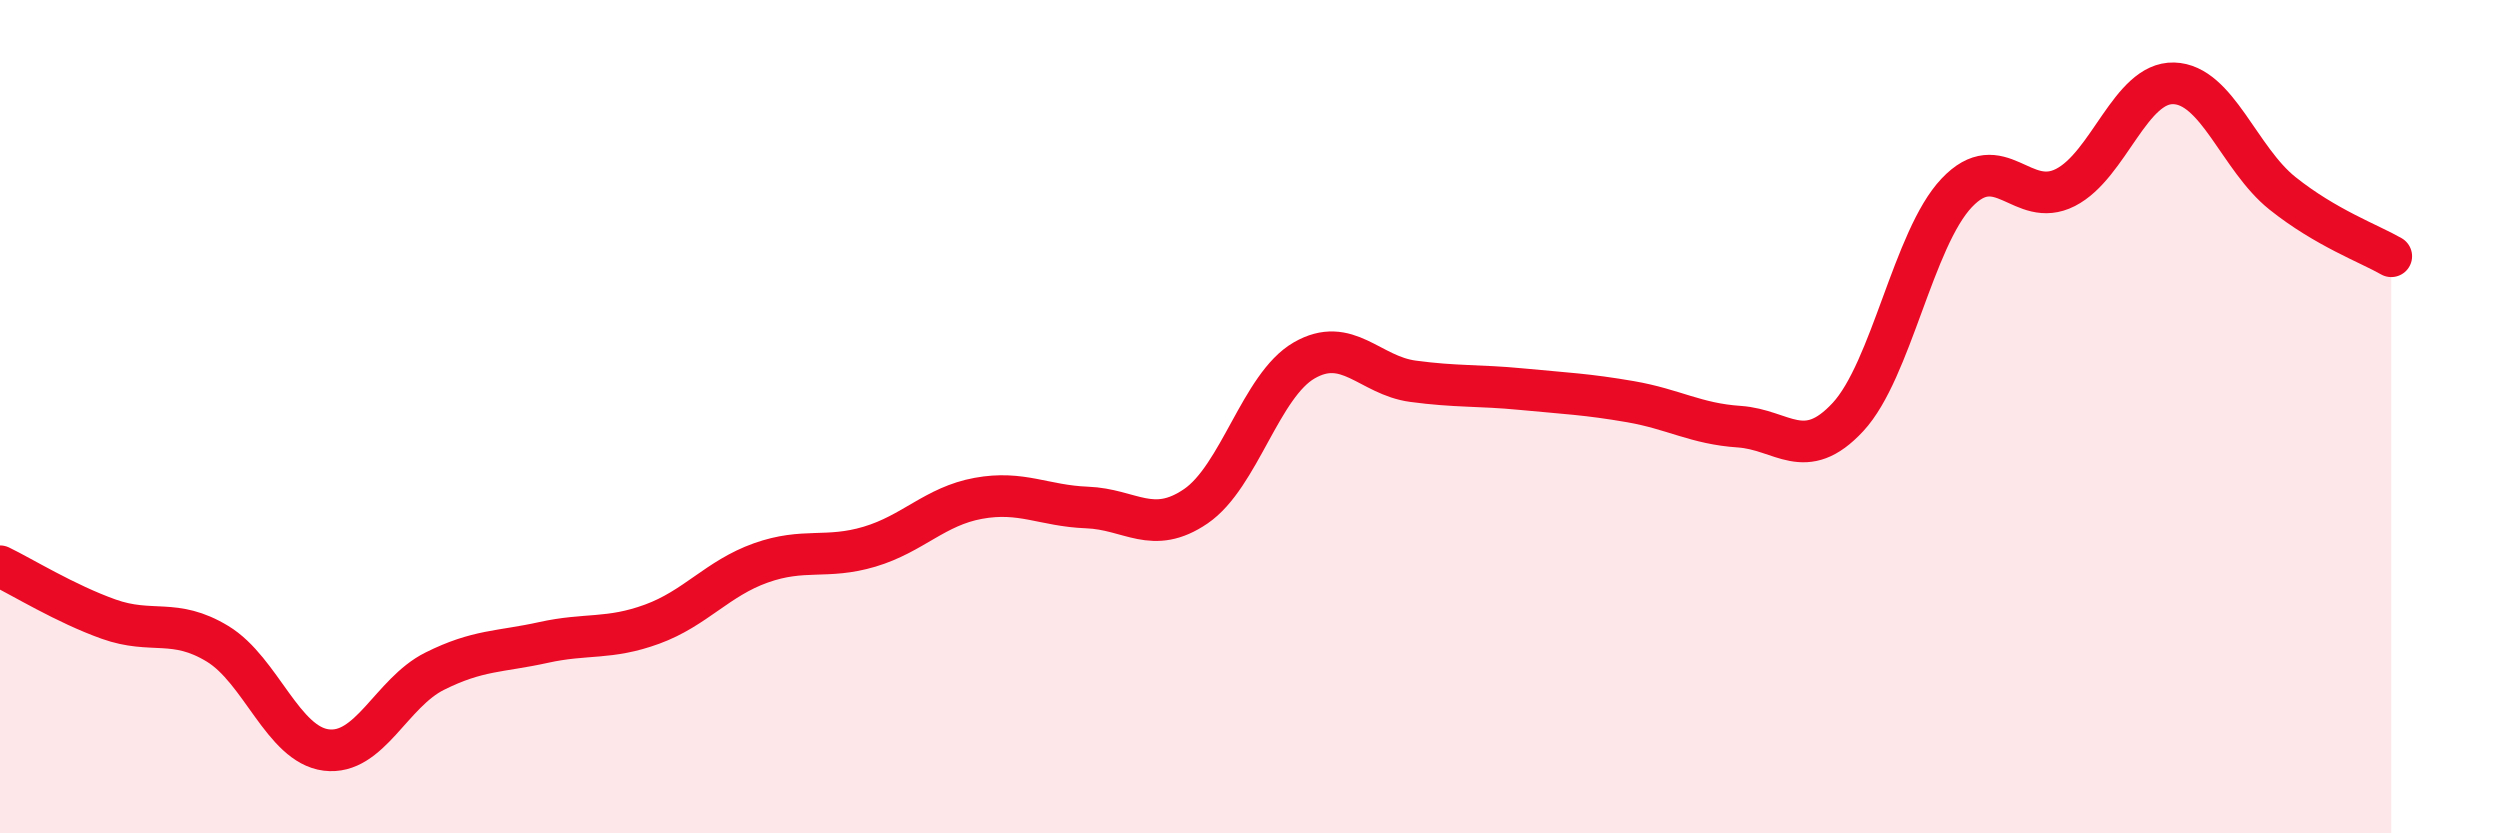 
    <svg width="60" height="20" viewBox="0 0 60 20" xmlns="http://www.w3.org/2000/svg">
      <path
        d="M 0,13.59 C 0.52,13.84 1.57,14.49 2.61,14.86 C 3.65,15.23 4.18,14.82 5.22,15.45 C 6.26,16.08 6.79,17.87 7.83,18 C 8.87,18.13 9.39,16.63 10.43,16.11 C 11.47,15.59 12,15.65 13.04,15.42 C 14.08,15.19 14.61,15.36 15.65,14.98 C 16.69,14.6 17.22,13.88 18.26,13.51 C 19.3,13.14 19.83,13.43 20.87,13.12 C 21.91,12.81 22.44,12.15 23.48,11.96 C 24.52,11.77 25.05,12.14 26.09,12.18 C 27.13,12.22 27.66,12.86 28.7,12.15 C 29.74,11.44 30.26,9.25 31.3,8.65 C 32.34,8.05 32.87,9.01 33.91,9.15 C 34.95,9.29 35.48,9.24 36.52,9.34 C 37.56,9.44 38.09,9.46 39.13,9.64 C 40.17,9.82 40.7,10.17 41.74,10.24 C 42.78,10.31 43.31,11.13 44.35,10.01 C 45.39,8.89 45.92,5.73 46.96,4.63 C 48,3.53 48.53,5.03 49.57,4.5 C 50.61,3.97 51.13,1.97 52.17,2 C 53.21,2.03 53.74,3.81 54.78,4.64 C 55.82,5.47 56.87,5.85 57.39,6.15L57.39 20L0 20Z"
        fill="#EB0A25"
        opacity="0.1"
        stroke-linecap="round"
        stroke-linejoin="round"
      />
      <path
        d="M 0,13.59 C 0.52,13.84 1.57,14.49 2.61,14.86 C 3.65,15.23 4.18,14.82 5.22,15.45 C 6.26,16.08 6.79,17.87 7.83,18 C 8.87,18.13 9.39,16.63 10.43,16.11 C 11.47,15.59 12,15.65 13.04,15.42 C 14.08,15.19 14.61,15.36 15.65,14.98 C 16.69,14.6 17.22,13.88 18.26,13.51 C 19.3,13.14 19.83,13.43 20.87,13.12 C 21.91,12.81 22.44,12.15 23.48,11.96 C 24.52,11.77 25.05,12.14 26.09,12.18 C 27.13,12.22 27.66,12.86 28.7,12.15 C 29.74,11.44 30.26,9.25 31.3,8.65 C 32.34,8.05 32.87,9.01 33.91,9.15 C 34.95,9.29 35.48,9.24 36.52,9.34 C 37.56,9.44 38.09,9.46 39.13,9.64 C 40.17,9.82 40.7,10.17 41.74,10.24 C 42.78,10.31 43.31,11.13 44.35,10.01 C 45.39,8.89 45.92,5.73 46.96,4.63 C 48,3.53 48.53,5.03 49.57,4.5 C 50.61,3.97 51.13,1.97 52.17,2 C 53.21,2.03 53.74,3.81 54.78,4.64 C 55.82,5.47 56.87,5.85 57.39,6.15"
        stroke="#EB0A25"
        stroke-width="1"
        fill="none"
        stroke-linecap="round"
        stroke-linejoin="round"
      />
    </svg>
  
